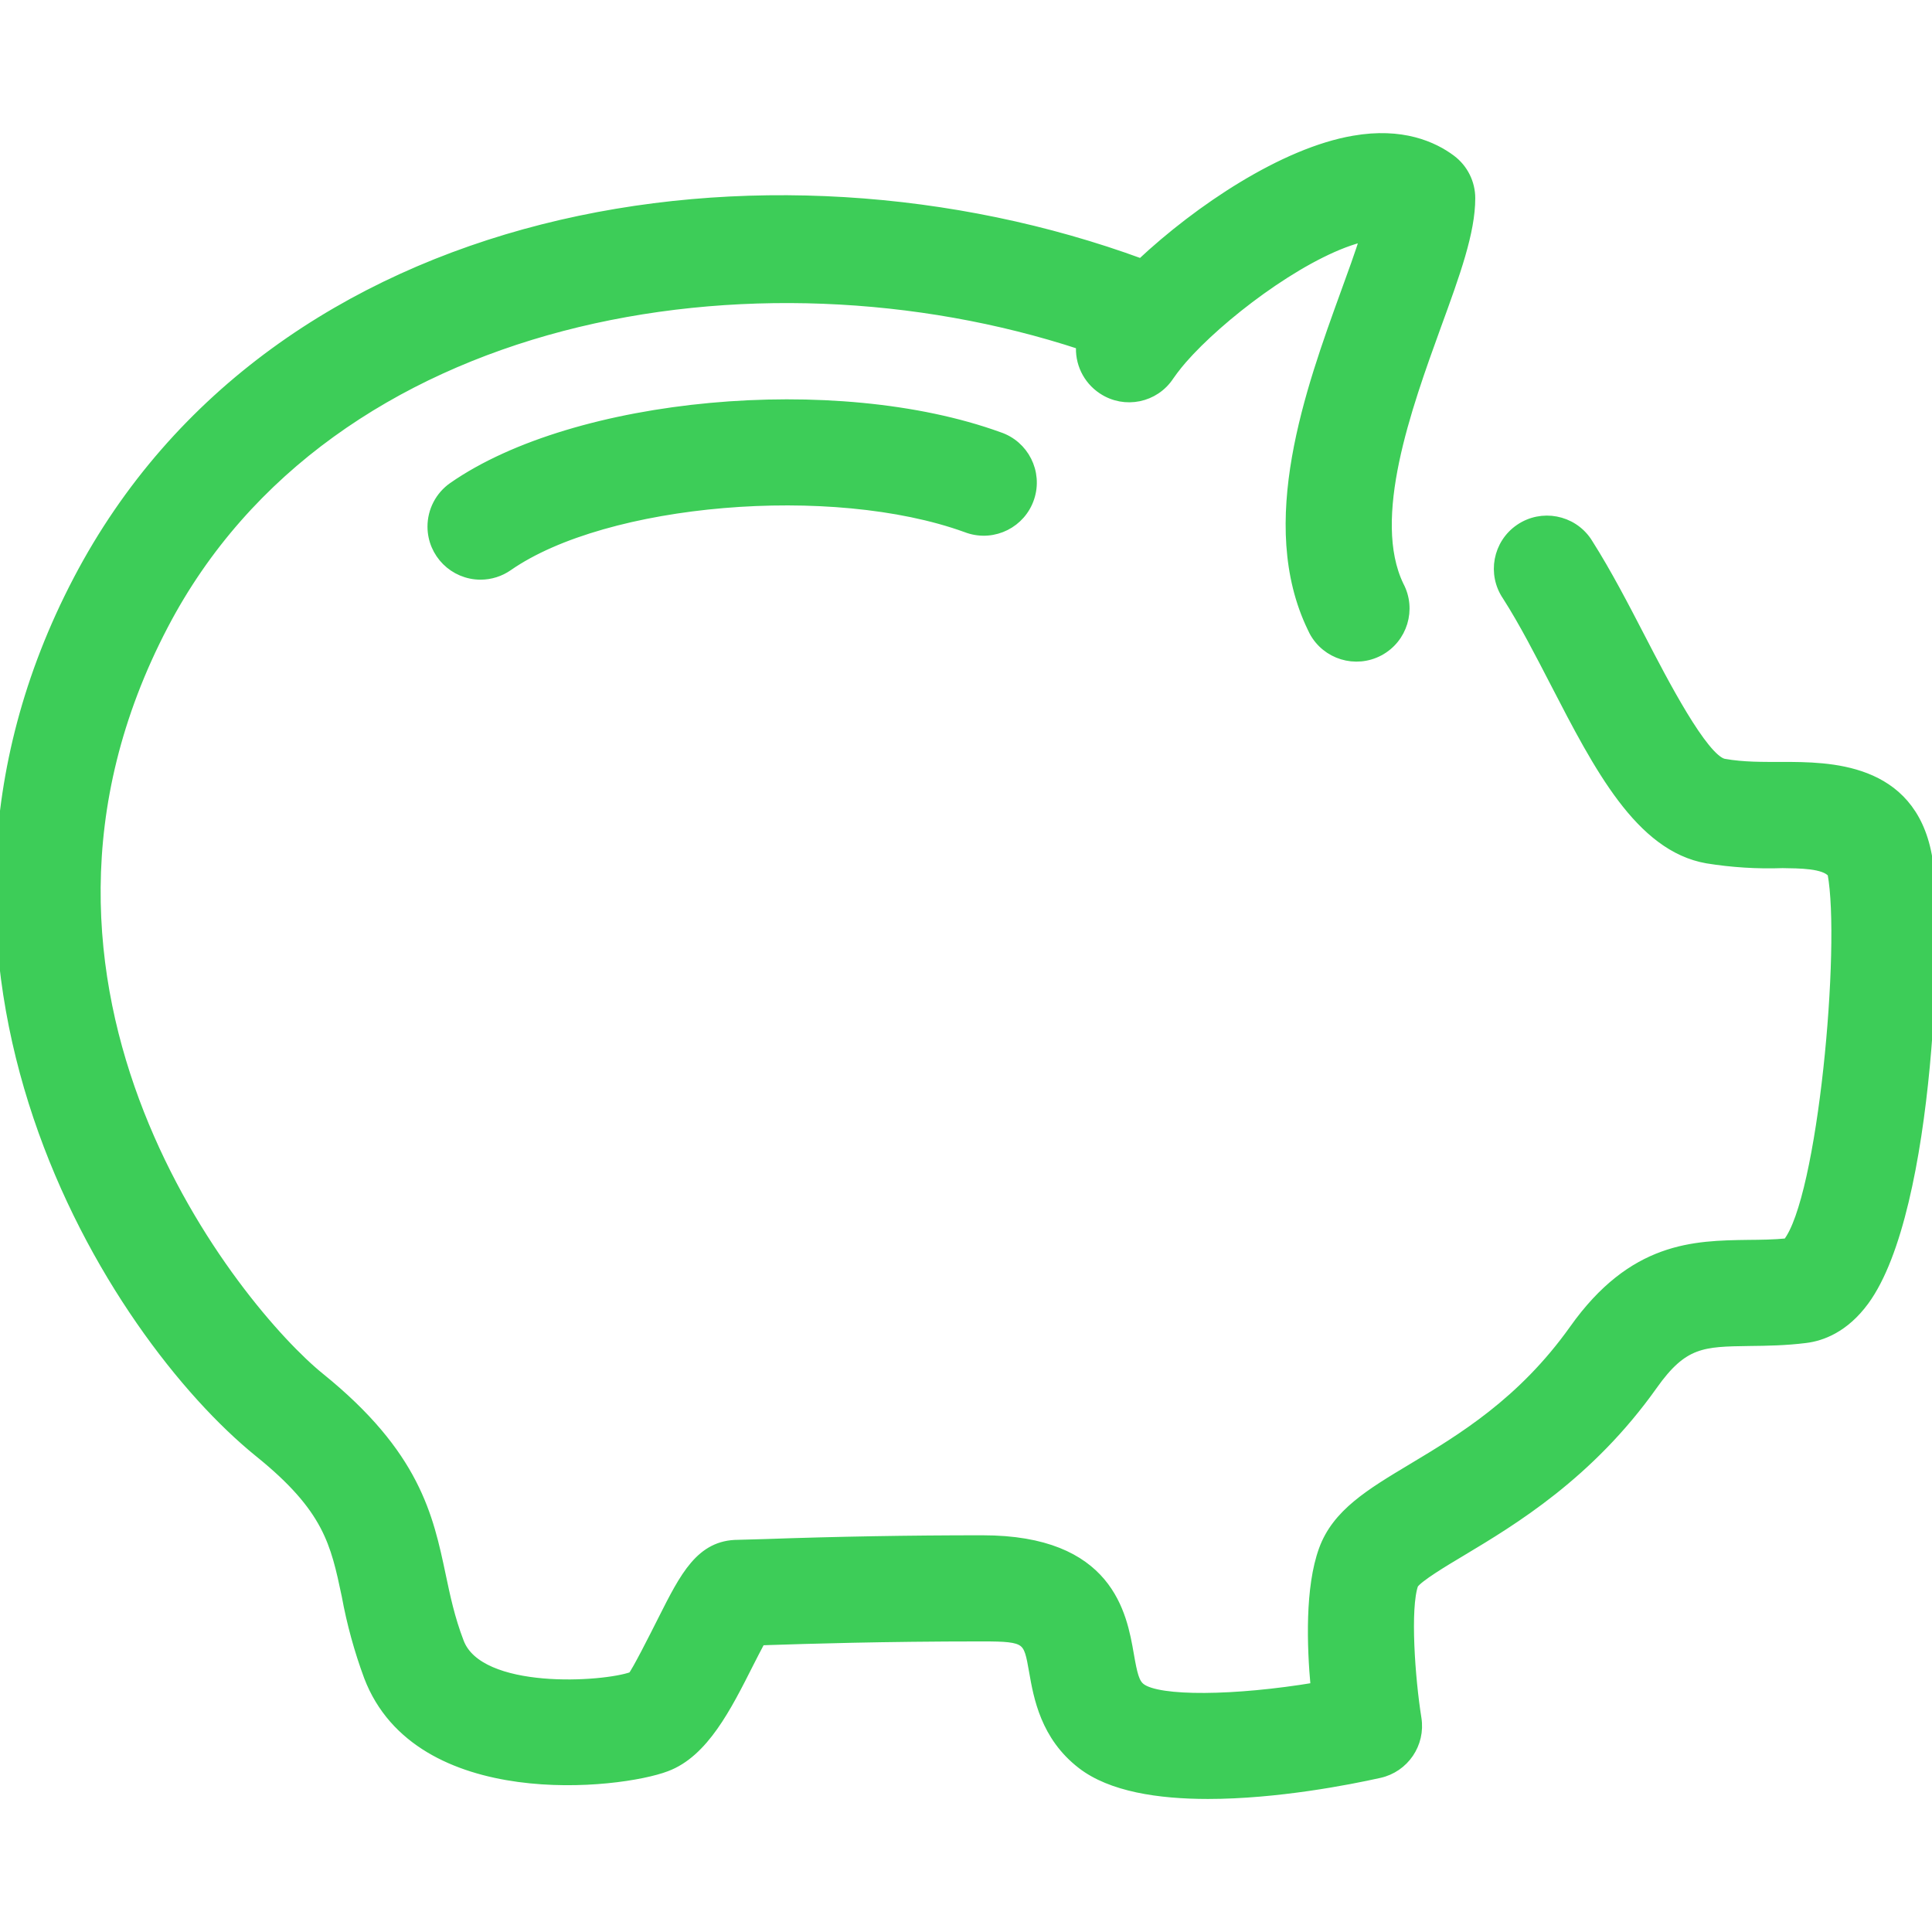 <svg width="127" height="127" xmlns="http://www.w3.org/2000/svg" xmlns:xlink="http://www.w3.org/1999/xlink" xml:space="preserve" overflow="hidden"><defs><clipPath id="clip0"><rect x="219" y="299" width="127" height="127"/></clipPath></defs><g clip-path="url(#clip0)" transform="translate(-219 -299)"><path d="M298.407 416.939C295.168 416.939 292.038 416.462 290.114 414.976 287.707 413.122 287.256 410.55 286.958 408.849 286.589 406.753 286.564 406.582 283.579 406.582 276.969 406.582 272.08 406.74 269.502 406.823L269 406.842C268.746 407.306 268.46 407.883 268.232 408.322 266.771 411.217 265.266 414.214 262.796 415.135 259.723 416.31 246.508 417.77 243.238 409.211 242.598 407.483 242.109 405.702 241.777 403.889 241.047 400.429 240.565 398.136 236.037 394.485 226.417 386.713 210.853 362.468 224.131 337.119 237.078 312.405 269.355 307.268 294.013 316.316 297.791 312.773 303.385 309.02 307.995 308.233 311.151 307.68 313.221 308.614 314.39 309.49 315.189 310.09 315.66 311.031 315.66 312.03 315.66 314.246 314.675 316.97 313.418 320.412 311.481 325.759 308.827 333.074 310.967 337.506 311.792 339.054 311.206 340.977 309.66 341.802 308.112 342.627 306.189 342.042 305.364 340.494 305.323 340.418 305.286 340.341 305.252 340.262 301.944 333.417 305.125 324.648 307.449 318.241 307.9 317.009 308.376 315.688 308.738 314.545 305.182 315.332 299.969 319.149 297.207 322.07L297.01 322.285C296.593 322.731 296.209 323.207 295.86 323.708 294.903 325.164 292.946 325.568 291.489 324.61 291.48 324.604 291.469 324.597 291.46 324.591 290.491 323.946 289.952 322.822 290.056 321.663 268.632 314.621 240.615 319.339 229.757 340.072 217.178 364.094 234.659 385.214 240.038 389.557 246.311 394.625 247.169 398.676 247.994 402.588 248.28 403.94 248.572 405.362 249.182 406.956 250.509 410.443 258.719 409.89 260.573 409.204 260.853 408.874 261.97 406.664 262.567 405.477 264.015 402.607 265.057 400.536 267.527 400.536L269.298 400.486C274.059 400.319 278.822 400.237 283.586 400.238 291.904 400.238 292.762 405.134 293.219 407.763 293.447 409.071 293.581 409.642 293.987 409.954 295.149 410.855 300.21 410.792 305.474 409.915 305.22 407.179 305.1 403.356 306.008 400.873 306.871 398.498 309.056 397.184 311.831 395.52 315.05 393.59 319.057 391.189 322.467 386.395 326.347 380.921 330.366 380.871 333.922 380.82 334.729 380.813 335.586 380.807 336.488 380.718 338.818 377.867 340.329 361.141 339.447 356.404 338.951 355.75 337.243 355.769 336.177 355.75 334.515 355.809 332.852 355.705 331.211 355.439 326.798 354.664 324.092 349.438 321.235 343.907 320.206 341.92 319.171 339.9 318.066 338.173 317.078 336.724 317.452 334.749 318.901 333.761 320.349 332.773 322.325 333.147 323.313 334.595 323.35 334.65 323.386 334.706 323.419 334.763 324.613 336.643 325.75 338.827 326.867 340.986 328.296 343.748 330.951 348.886 332.309 349.19 333.624 349.425 334.913 349.4 336.158 349.4 339.199 349.406 344.584 349.394 345.676 355.236 346.413 359.173 345.949 378.502 341.555 384.503 340.234 386.306 338.729 386.84 337.694 386.967 336.373 387.132 335.154 387.151 333.999 387.163 330.925 387.208 329.649 387.221 327.642 390.059 323.464 395.945 318.428 398.962 315.095 400.962 313.888 401.68 312.231 402.676 311.92 403.14 311.367 404.689 311.704 409.344 312.123 411.96 312.388 413.62 311.313 415.199 309.672 415.561 307.684 416.005 302.934 416.939 298.407 416.939ZM250.598 336.789C248.844 336.792 247.42 335.373 247.417 333.619 247.416 332.58 247.923 331.605 248.775 331.01 256.821 325.403 273.927 323.822 284.659 327.708 286.324 328.258 287.229 330.053 286.679 331.718 286.13 333.384 284.334 334.288 282.669 333.738 282.612 333.72 282.556 333.699 282.5 333.677 273.705 330.496 258.808 331.76 252.401 336.217 251.872 336.587 251.243 336.786 250.598 336.789Z" stroke="#3DCD58" stroke-width="0.632" fill="#3DCD58"/></g></svg>